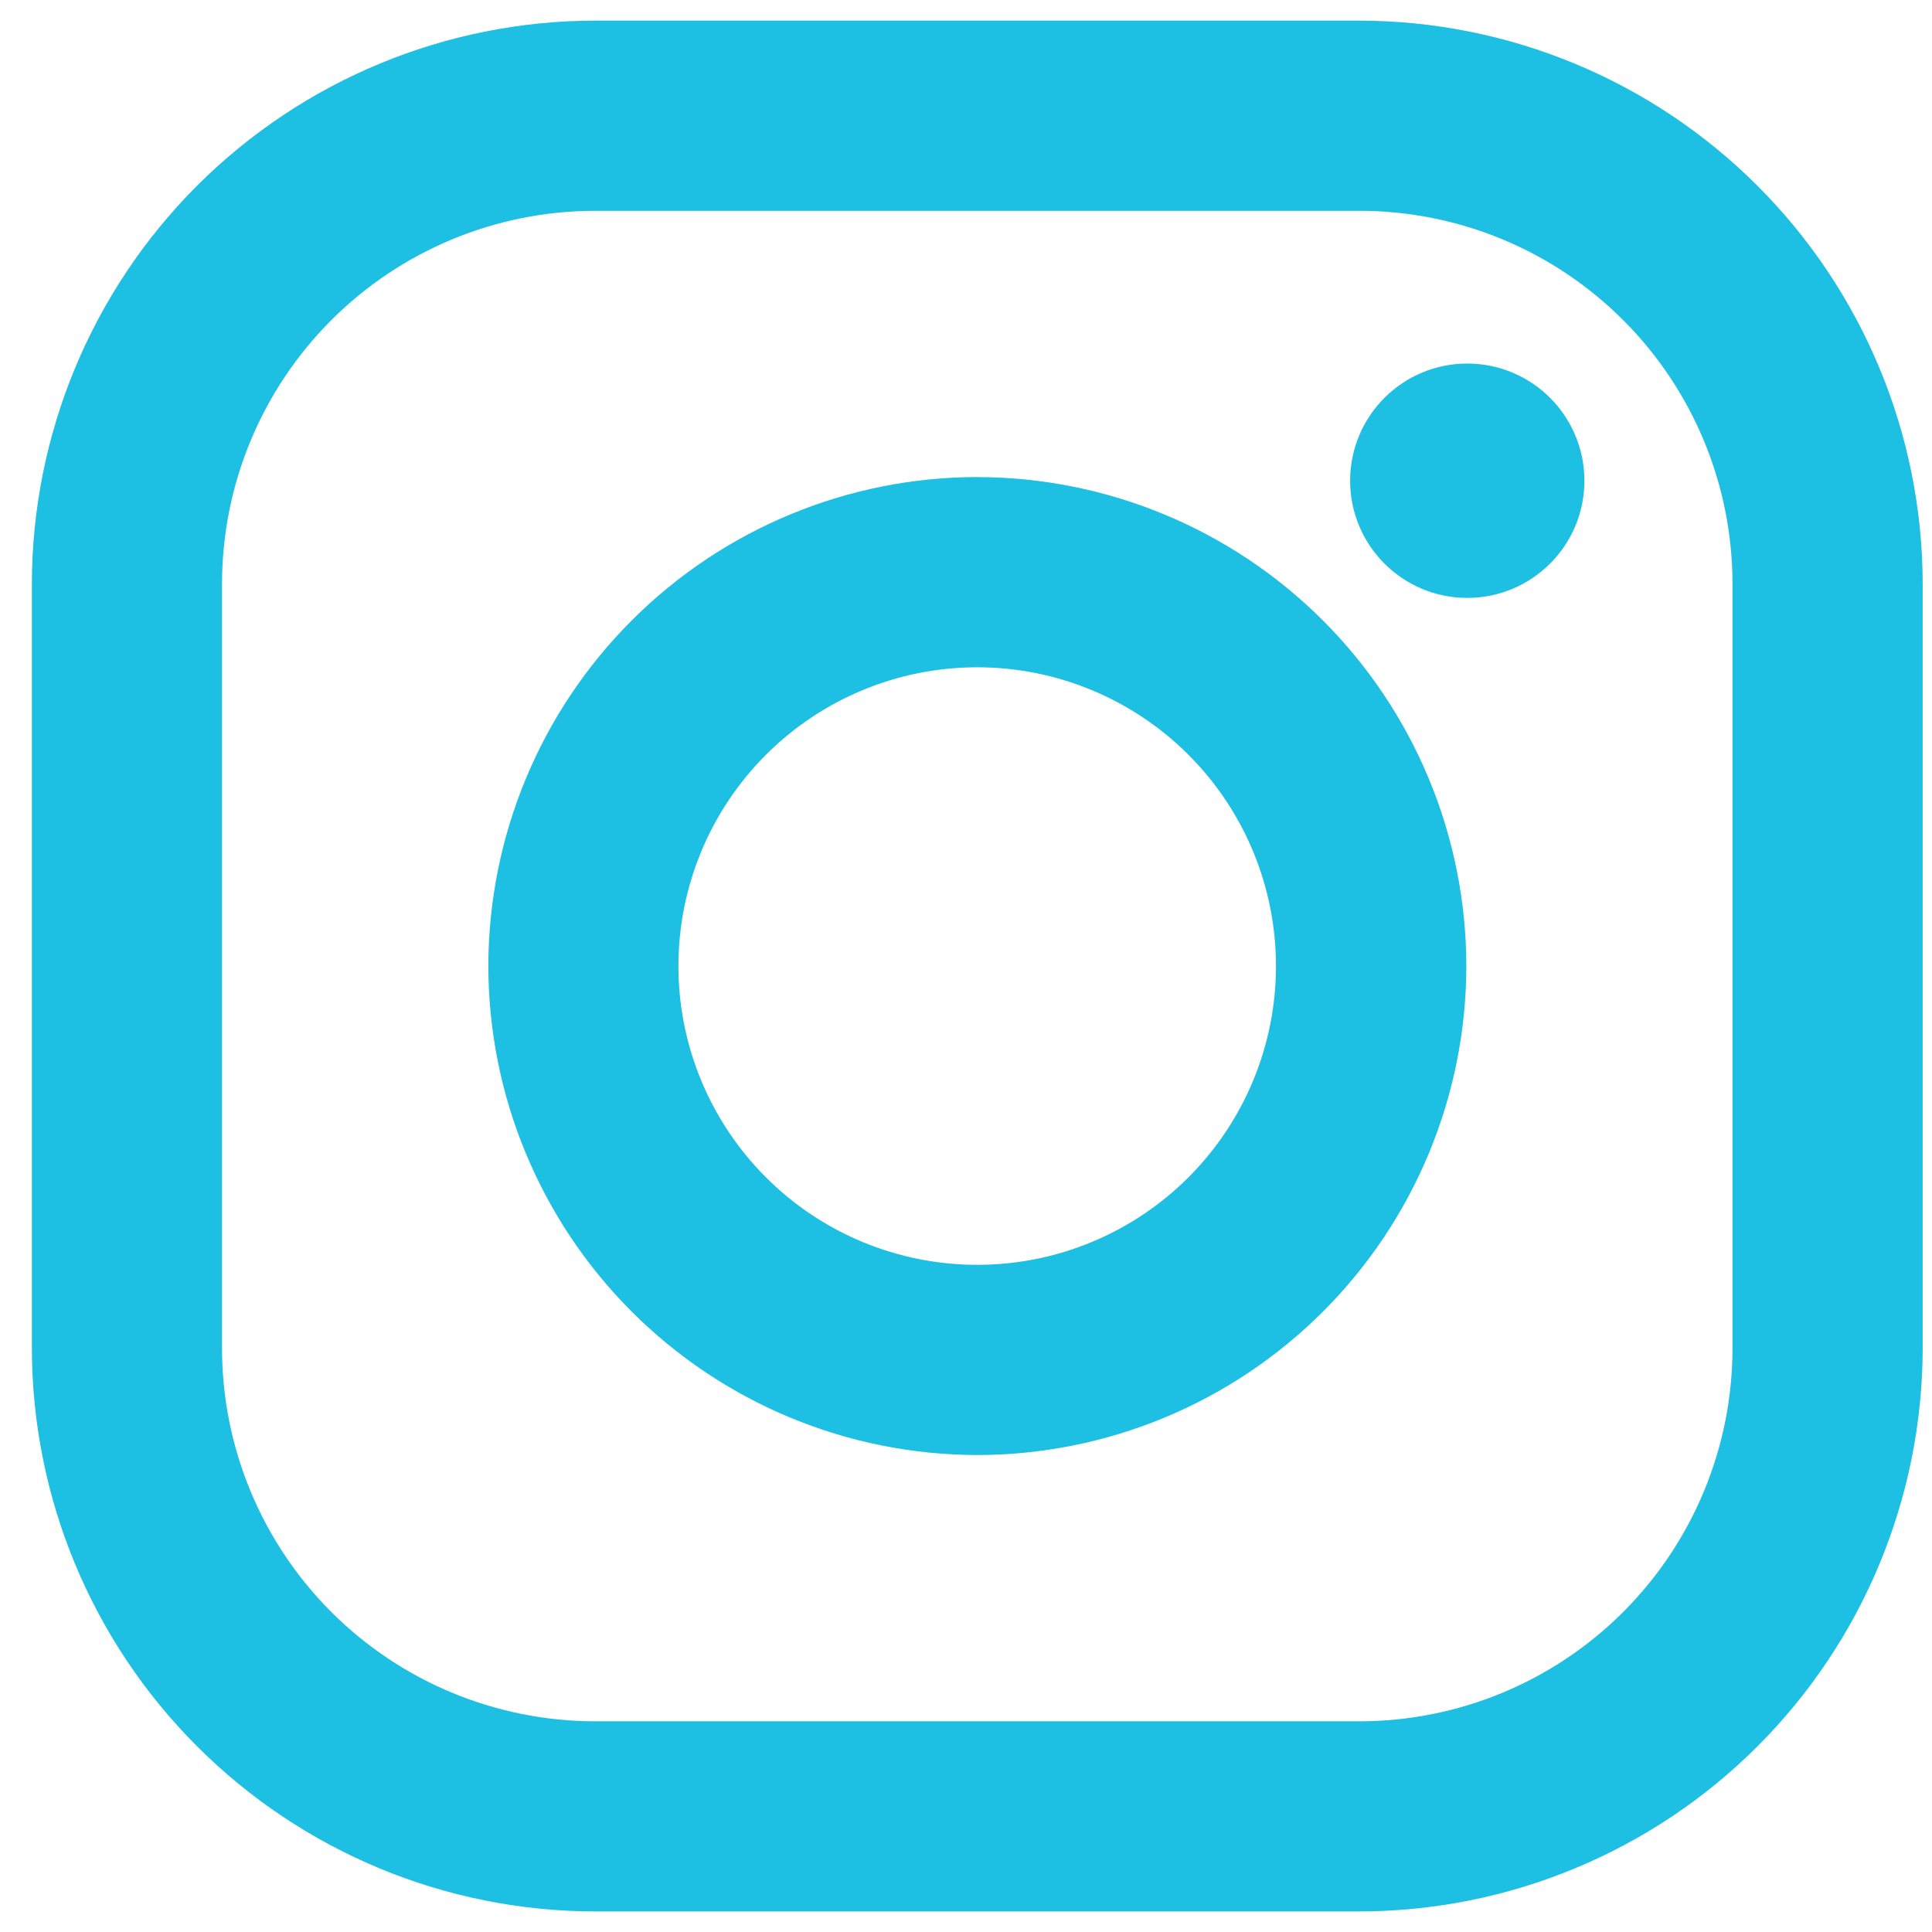 <svg width="34" height="34" viewBox="0 0 34 34" fill="none" xmlns="http://www.w3.org/2000/svg">
<path d="M23.922 0.363H10.472C7.844 0.366 5.325 1.412 3.466 3.27C1.608 5.129 0.563 7.649 0.561 10.277L0.561 23.727C0.564 26.355 1.609 28.874 3.468 30.732C5.326 32.591 7.846 33.636 10.474 33.638H23.924C26.552 33.635 29.072 32.59 30.93 30.731C32.788 28.873 33.833 26.353 33.836 23.725V10.275C33.833 7.647 32.787 5.127 30.928 3.269C29.07 1.411 26.55 0.366 23.922 0.363V0.363ZM30.489 23.725C30.489 24.587 30.319 25.441 29.989 26.238C29.659 27.035 29.175 27.759 28.566 28.368C27.956 28.978 27.232 29.462 26.435 29.792C25.639 30.122 24.785 30.292 23.922 30.292H10.472C8.731 30.291 7.061 29.599 5.83 28.368C4.599 27.136 3.907 25.466 3.907 23.725V10.275C3.908 8.534 4.6 6.864 5.831 5.633C7.063 4.402 8.733 3.71 10.474 3.71H23.924C25.665 3.71 27.335 4.402 28.566 5.634C29.797 6.865 30.489 8.535 30.489 10.277V23.727V23.725Z" fill="#1DBFE2"/>
<path d="M17.197 8.395C14.916 8.398 12.73 9.306 11.117 10.919C9.504 12.532 8.597 14.719 8.594 17C8.596 19.281 9.504 21.468 11.117 23.082C12.73 24.695 14.917 25.603 17.199 25.606C19.481 25.604 21.668 24.696 23.282 23.082C24.895 21.469 25.803 19.281 25.805 17C25.802 14.718 24.894 12.531 23.28 10.918C21.666 9.305 19.479 8.398 17.197 8.396V8.395ZM17.197 22.259C15.803 22.259 14.465 21.706 13.479 20.719C12.493 19.733 11.939 18.396 11.939 17.001C11.939 15.607 12.493 14.269 13.479 13.283C14.465 12.297 15.803 11.743 17.197 11.743C18.592 11.743 19.929 12.297 20.915 13.283C21.901 14.269 22.455 15.607 22.455 17.001C22.455 18.396 21.901 19.733 20.915 20.719C19.929 21.706 18.592 22.259 17.197 22.259Z" fill="#1DBFE2"/>
<path d="M25.821 10.522C26.96 10.522 27.883 9.599 27.883 8.46C27.883 7.321 26.96 6.398 25.821 6.398C24.683 6.398 23.76 7.321 23.76 8.46C23.76 9.599 24.683 10.522 25.821 10.522Z" fill="#1DBFE2"/>
</svg>
